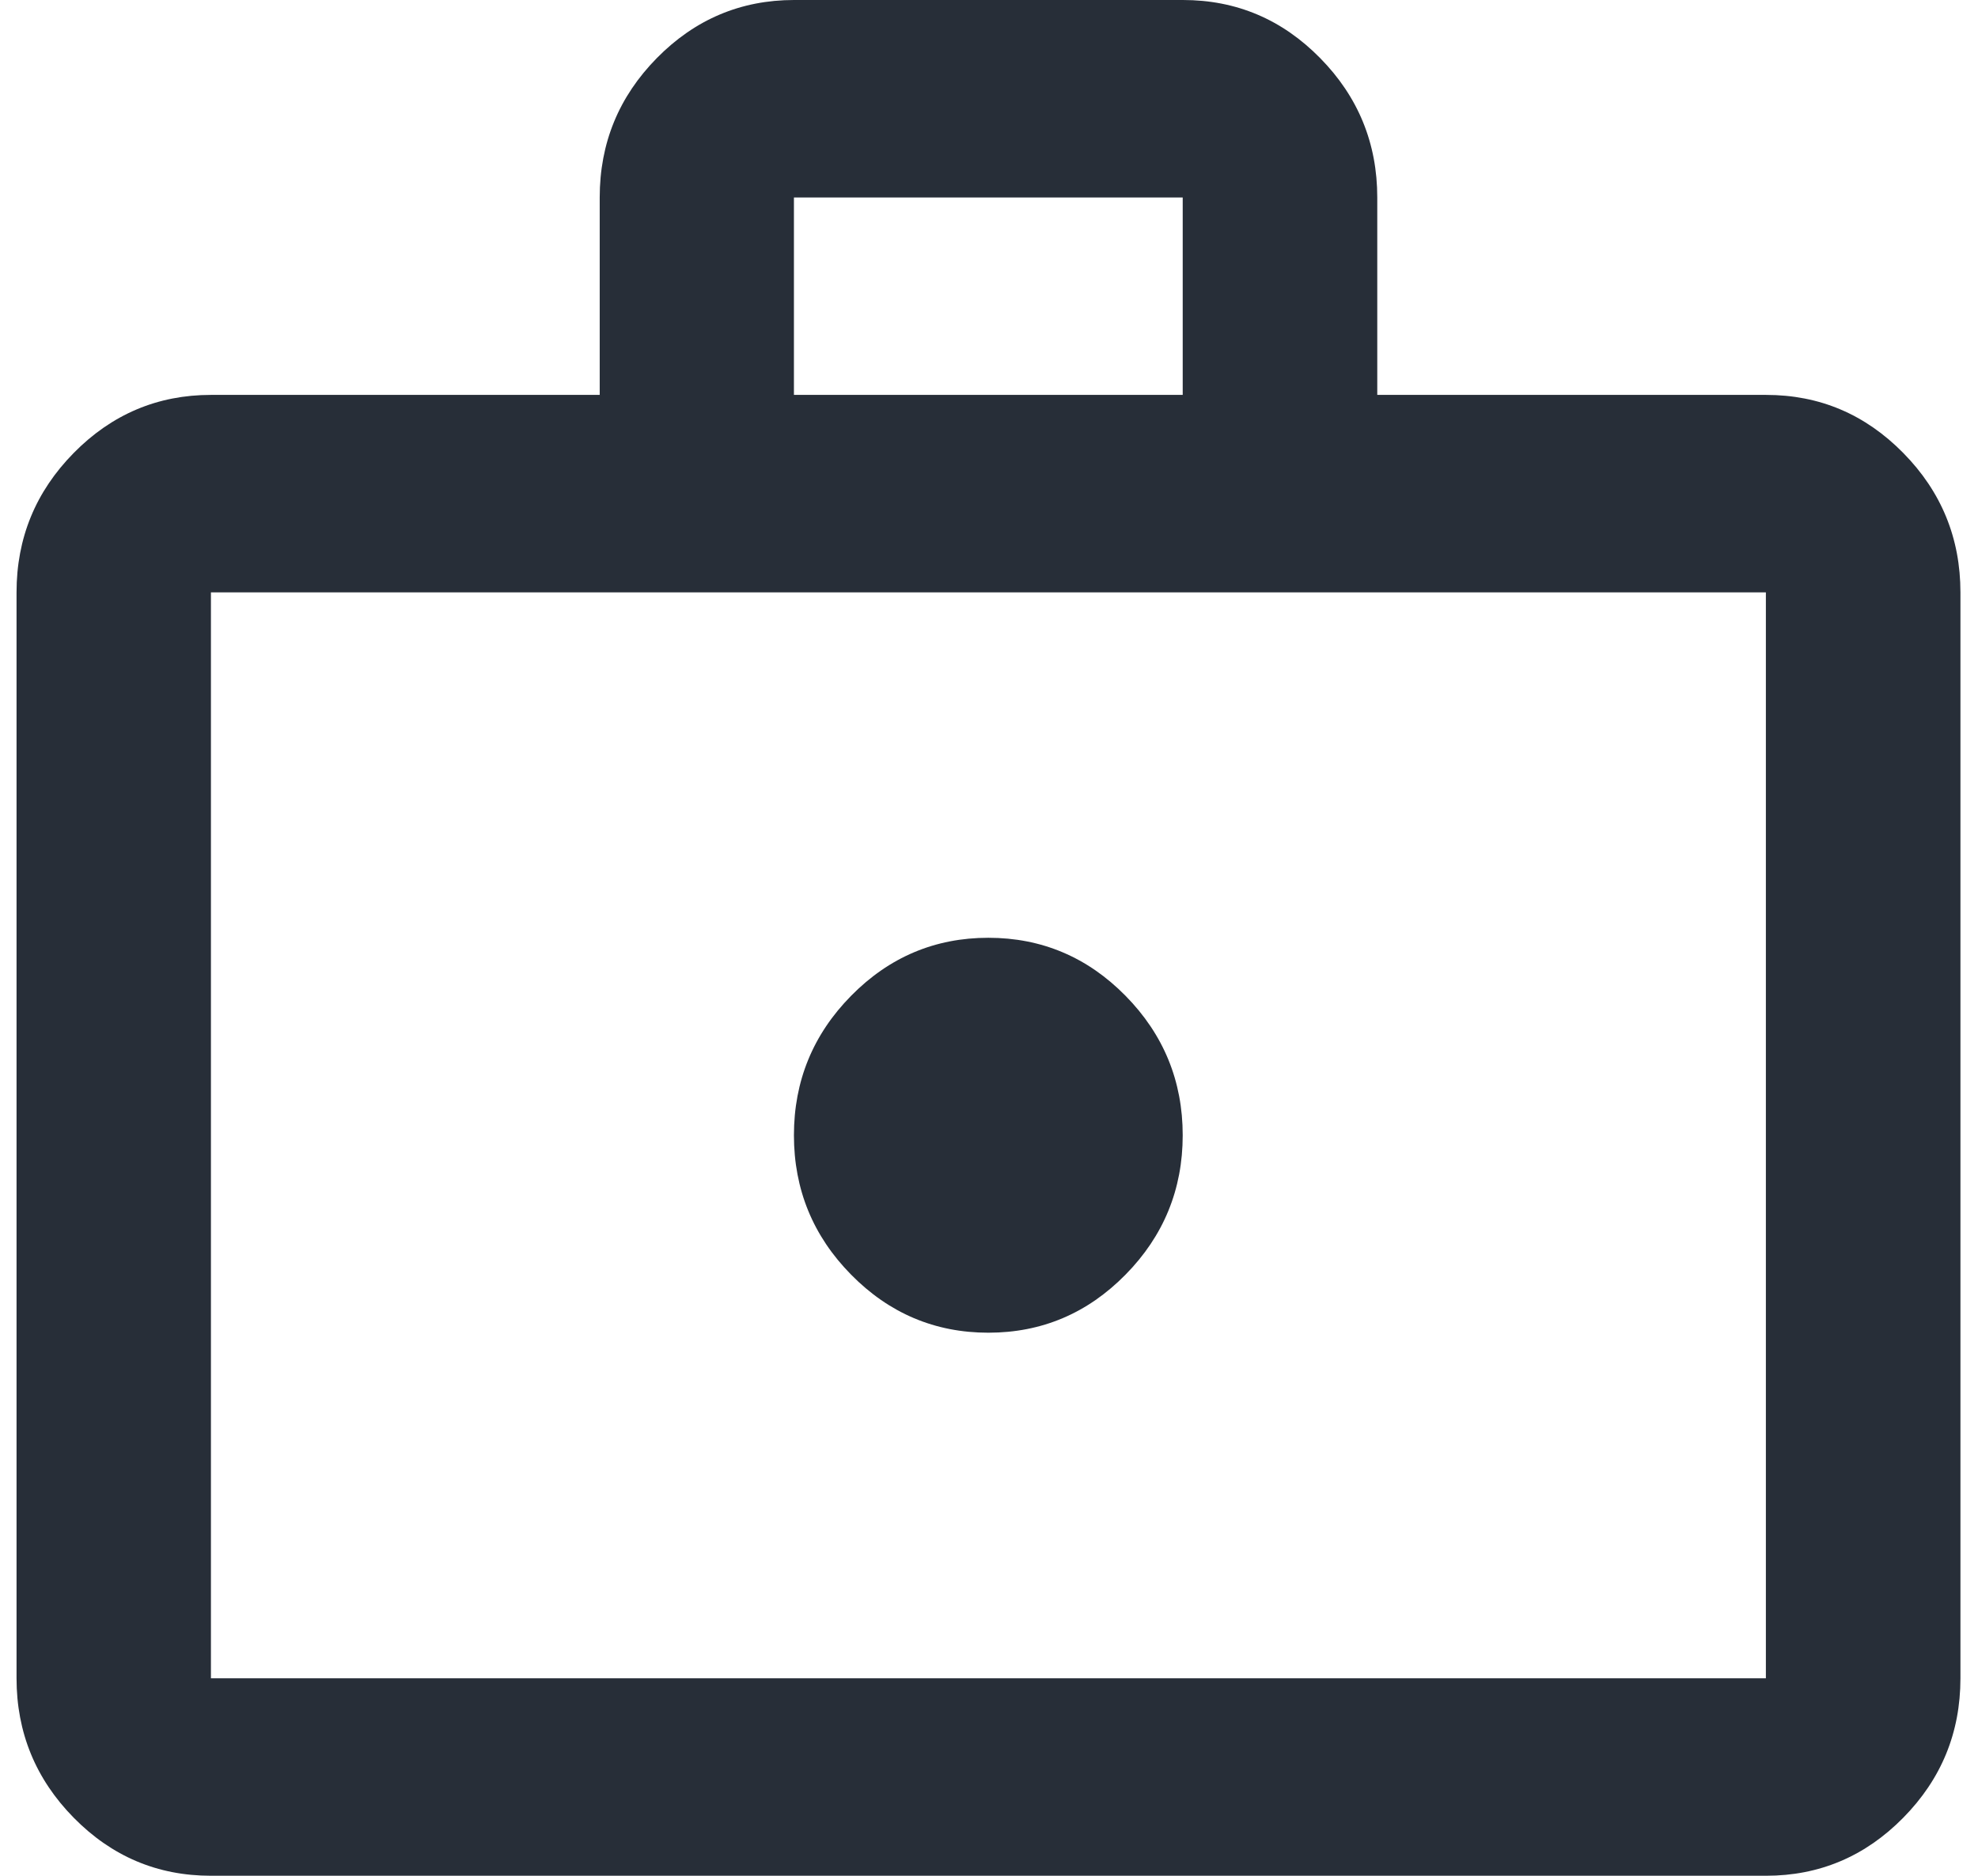 <svg width="58" height="55" viewBox="0 0 58 55" fill="none" xmlns="http://www.w3.org/2000/svg">
<path d="M28.98 39.077C30.549 39.077 31.889 38.507 33.004 37.374C34.119 36.242 34.68 34.875 34.68 33.287C34.68 31.698 34.119 30.332 33.004 29.199C31.889 28.066 30.544 27.497 28.98 27.497C27.416 27.497 26.071 28.066 24.956 29.199C23.84 30.332 23.28 31.698 23.28 33.287C23.28 34.875 23.84 36.242 24.956 37.374C26.071 38.507 27.416 39.077 28.98 39.077ZM6.185 55C4.616 55 3.276 54.431 2.161 53.298C1.046 52.165 0.485 50.798 0.485 49.21V17.369C0.485 15.775 1.046 14.415 2.161 13.282C3.276 12.149 4.622 11.579 6.185 11.579H17.585V5.79C17.585 4.196 18.146 2.835 19.261 1.702C20.377 0.569 21.722 -0 23.285 -0H34.685C36.255 -0 37.594 0.569 38.709 1.702C39.825 2.835 40.385 4.201 40.385 5.79V11.579H51.785C53.355 11.579 54.694 12.149 55.809 13.282C56.925 14.415 57.485 15.781 57.485 17.369V49.21C57.485 50.804 56.925 52.165 55.809 53.298C54.694 54.431 53.349 55 51.785 55H6.191H6.185ZM6.185 49.21H51.78V17.369H6.185V49.21ZM23.28 11.579H34.68V5.79H23.28V11.579Z" fill="#272E38"/>
</svg>

